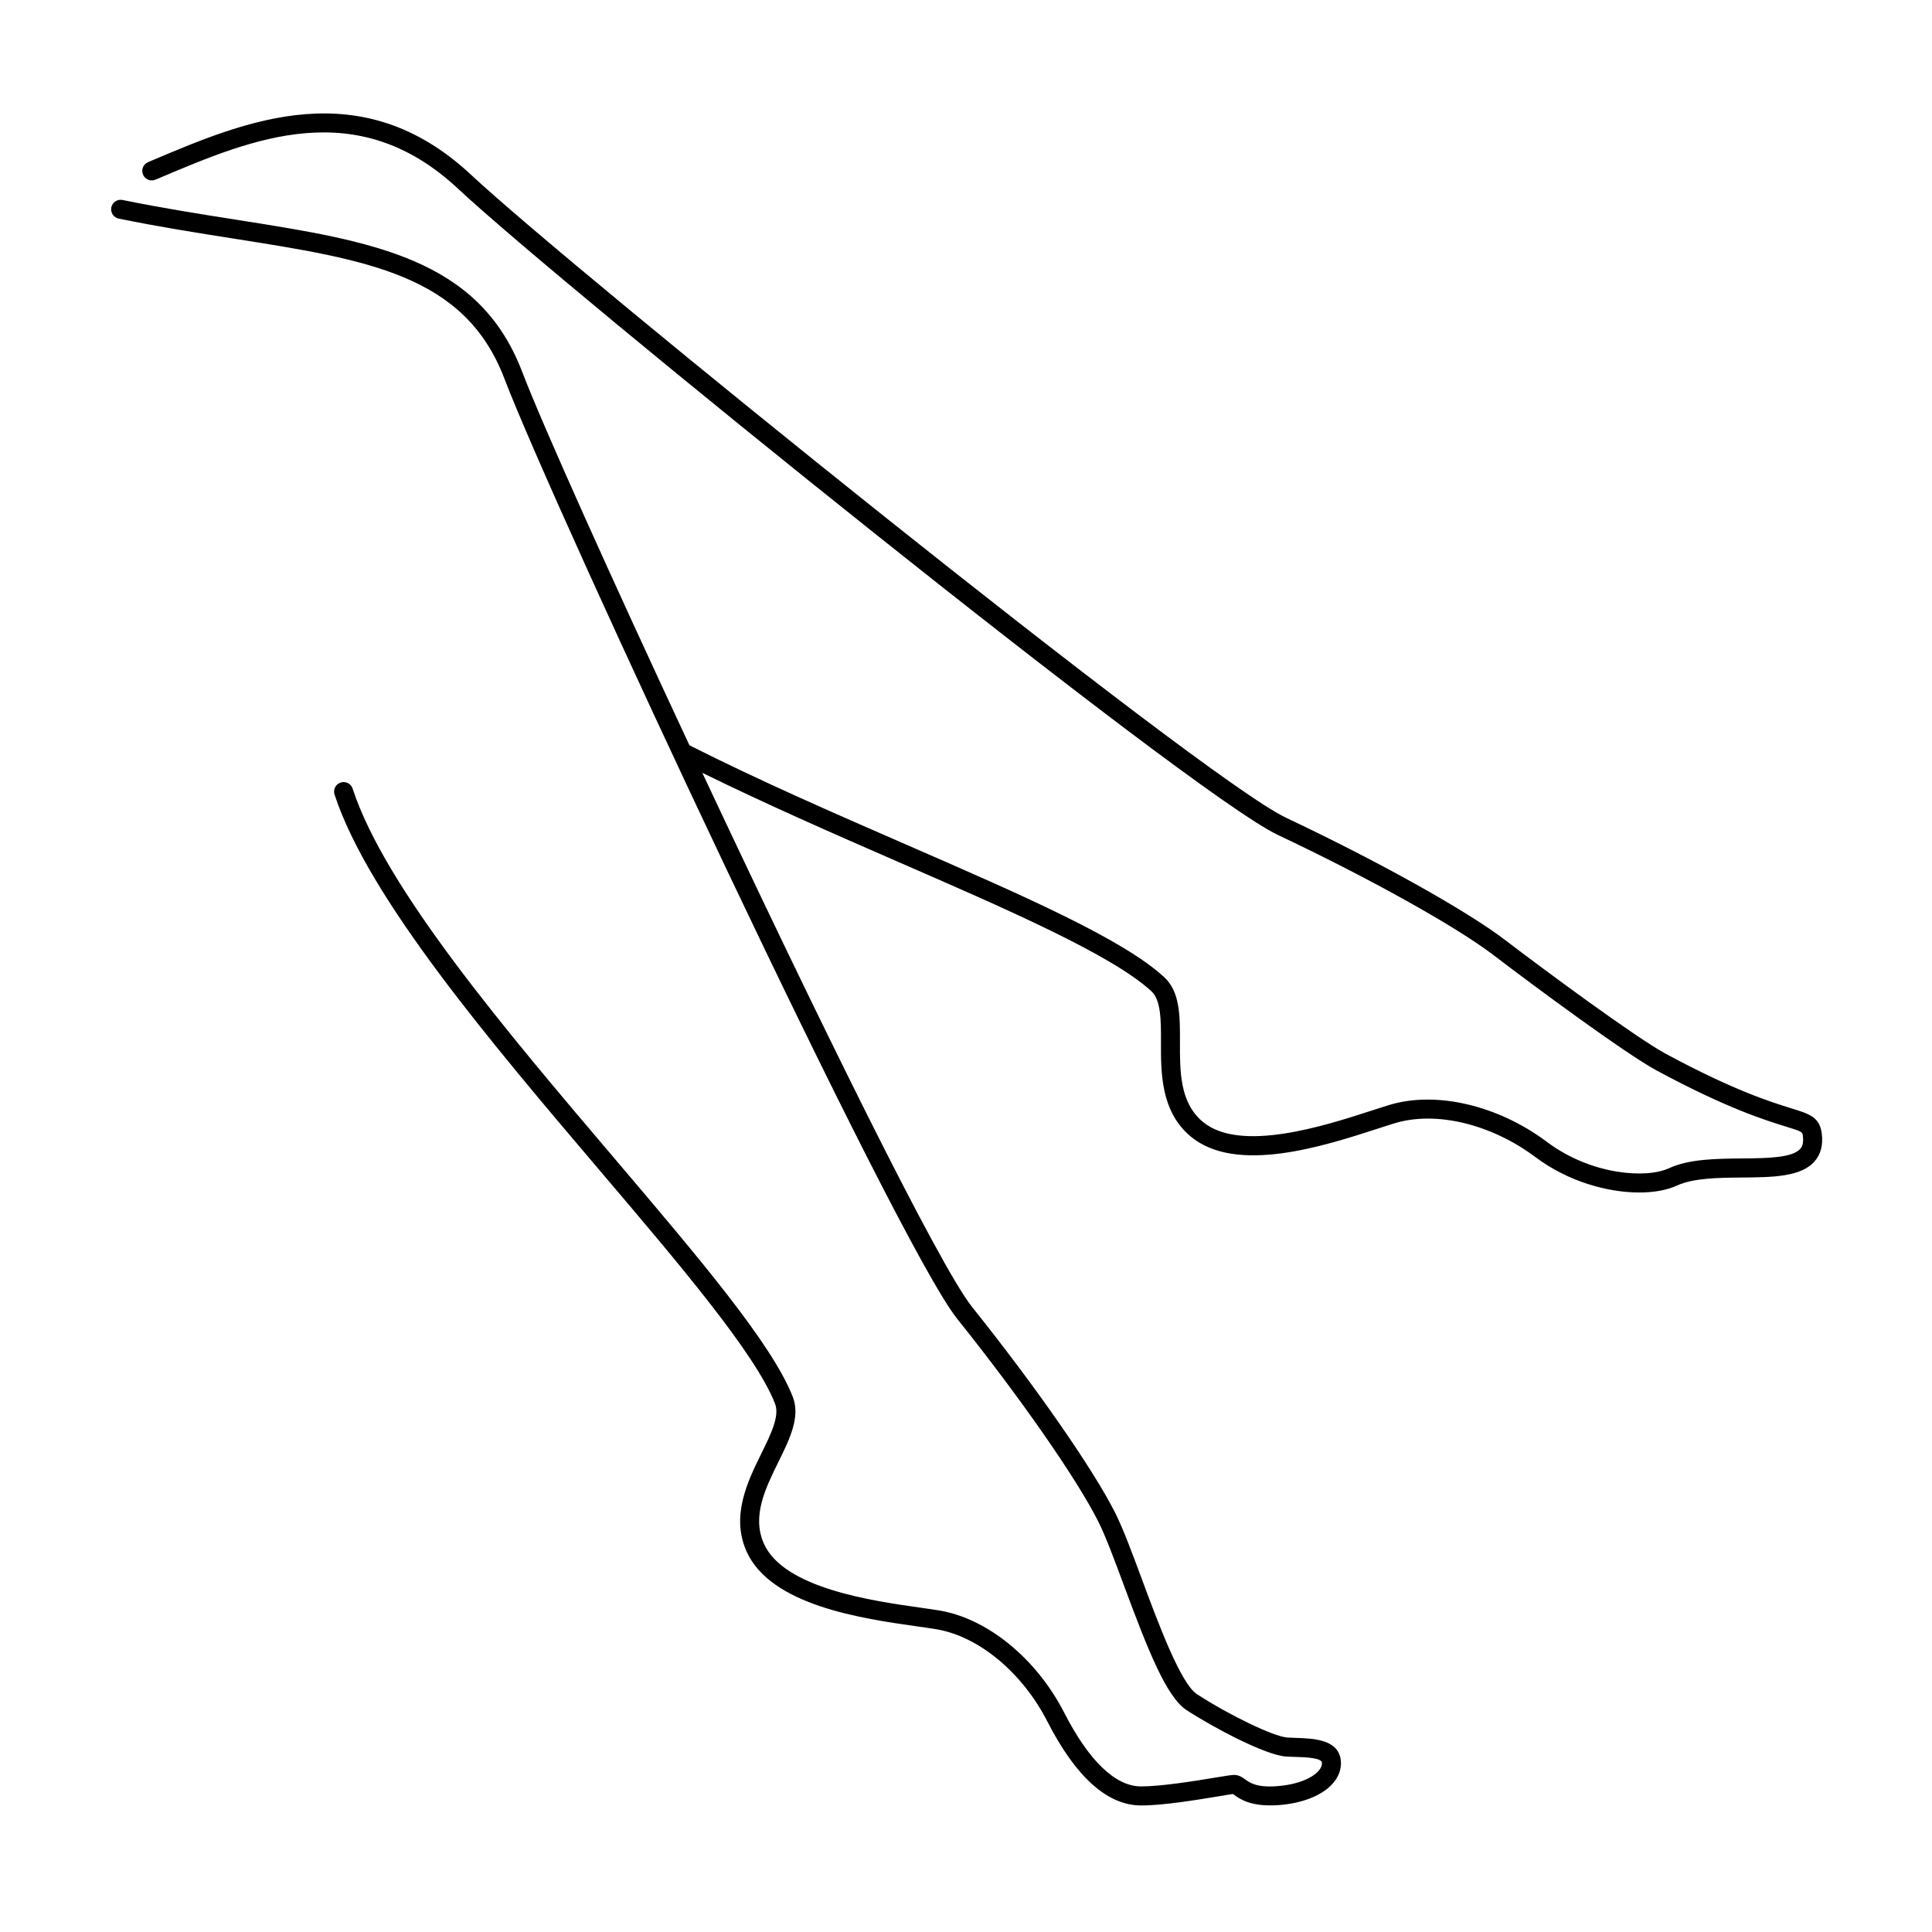 <?xml version="1.0" encoding="UTF-8"?>
<!-- Uploaded to: SVG Repo, www.svgrepo.com, Generator: SVG Repo Mixer Tools -->
<svg fill="#000000" width="800px" height="800px" version="1.1" viewBox="144 144 512 512" xmlns="http://www.w3.org/2000/svg">
 <path d="m626.78 444.34c-0.574-4.309-3.223-5.129-8.035-6.613-5.297-1.637-15.148-4.68-33.266-14.445-7.949-4.281-32.555-22.484-42.559-30.133-10.188-7.793-33.543-20.832-58.105-32.441-22.555-10.668-189.04-145.2-215.97-170.38-29.164-27.258-59.766-14.297-84.348-3.894l-1.254 0.535c-1.285 0.539-1.883 2.019-1.344 3.301 0.543 1.289 2.031 1.879 3.301 1.34l1.258-0.527c24.453-10.348 52.164-22.086 78.941 2.938 27.789 25.973 193.59 160.05 217.26 171.25 24.273 11.473 47.262 24.289 57.203 31.891 10.523 8.047 34.934 26.102 43.227 30.566 18.555 9.996 28.711 13.129 34.168 14.816 4.379 1.355 4.383 1.41 4.519 2.457 0.309 2.301-0.434 3.152-0.68 3.438-2.117 2.438-8.879 2.5-15.418 2.562-6.902 0.066-14.035 0.125-19.418 2.609-5.981 2.75-20.52 1.84-32.328-7.008-12.941-9.699-29.348-13.543-41.766-9.773-1.41 0.43-3.043 0.953-4.848 1.543-12.113 3.93-34.652 11.234-44.586 2.902-6.082-5.106-6.055-13.27-6.031-21.164 0.02-6.828 0.035-13.273-4.16-17.141-10.992-10.137-37.625-21.738-68.469-35.176-19.227-8.379-39.086-17.043-57.363-26.285-20.762-44.438-38.988-84.992-44.352-99.039-11.504-30.121-39.812-34.582-75.664-40.223-9.633-1.516-19.598-3.082-30.219-5.25-1.352-0.281-2.691 0.598-2.973 1.965-0.277 1.367 0.605 2.695 1.969 2.973 10.727 2.191 20.746 3.769 30.441 5.297 35.574 5.602 61.273 9.648 71.738 37.047 13.574 35.543 103.69 228.8 120.04 249.25 16.758 20.934 31.785 42.535 37.398 53.758 1.965 3.926 4.324 10.293 6.828 17.039 6.332 17.062 11.227 29.406 16.52 32.863 7.336 4.781 20.93 11.922 26.324 12.305 0.816 0.059 1.707 0.09 2.625 0.109 2.559 0.086 6.836 0.223 6.941 1.535 0.051 0.691-0.238 1.402-0.855 2.125-1.449 1.691-5.113 3.652-11.035 4.09-5.367 0.418-7.219-0.906-8.418-1.777-0.742-0.535-1.664-1.203-2.961-1.203-0.691 0-1.996 0.211-5.152 0.734-5.359 0.887-14.125 2.309-19.613 2.316-6.742-0.07-13.75-6.82-20.258-19.531-7.379-14.398-20.426-25.043-33.242-27.121-1.457-0.238-3.148-0.48-5.019-0.742-12.609-1.789-36.078-5.117-41.344-16.965-3.223-7.25 0.383-14.586 3.875-21.668 3.012-6.125 5.856-11.91 3.785-17.23-5.441-13.965-24.777-36.719-47.16-63.066-28.504-33.539-60.809-71.551-69.477-98.102-0.438-1.324-1.855-2.051-3.18-1.613-1.324 0.43-2.039 1.855-1.613 3.176 8.973 27.492 41.625 65.91 70.426 99.801 21.176 24.918 41.176 48.453 46.309 61.633 1.27 3.254-1.102 8.074-3.613 13.176-3.629 7.367-8.133 16.531-3.953 25.938 6.402 14.395 30.719 17.844 45.238 19.906 1.832 0.262 3.492 0.492 4.922 0.727 11.285 1.828 22.895 11.426 29.559 24.445 7.527 14.695 15.836 22.188 24.691 22.277h0.328c5.742 0 14.738-1.492 20.152-2.387 1.875-0.312 3.324-0.559 4.039-0.645 0.098 0.07 0.191 0.141 0.309 0.227 1.578 1.137 4.422 3.215 11.742 2.719 6.43-0.48 11.707-2.606 14.484-5.836 1.5-1.754 2.211-3.754 2.055-5.793-0.449-5.812-7.281-6.035-11.805-6.184-0.848-0.031-1.668-0.055-2.43-0.105-3.566-0.25-15.422-5.949-23.922-11.496-4.316-2.816-10.23-18.758-14.555-30.395-2.555-6.879-4.957-13.367-7.043-17.539-5.758-11.504-21.016-33.469-37.969-54.652-8.879-11.098-42.125-78.922-71.504-141.57 16.801 8.254 34.602 16.062 51.941 23.617 29.156 12.699 56.699 24.703 67.066 34.258 2.57 2.371 2.555 7.738 2.539 13.426-0.023 8.207-0.055 18.418 7.836 25.039 12.07 10.137 35.418 2.551 49.379-1.969 1.762-0.57 3.367-1.094 4.746-1.512 10.957-3.316 25.582 0.223 37.285 8.988 8.637 6.469 19.125 9.371 27.508 9.371 3.906 0 7.356-0.629 9.949-1.824 4.402-2.023 10.992-2.09 17.355-2.144 8.004-0.074 15.566-0.141 19.176-4.297 1.648-1.902 2.277-4.398 1.879-7.414z"/>
</svg>